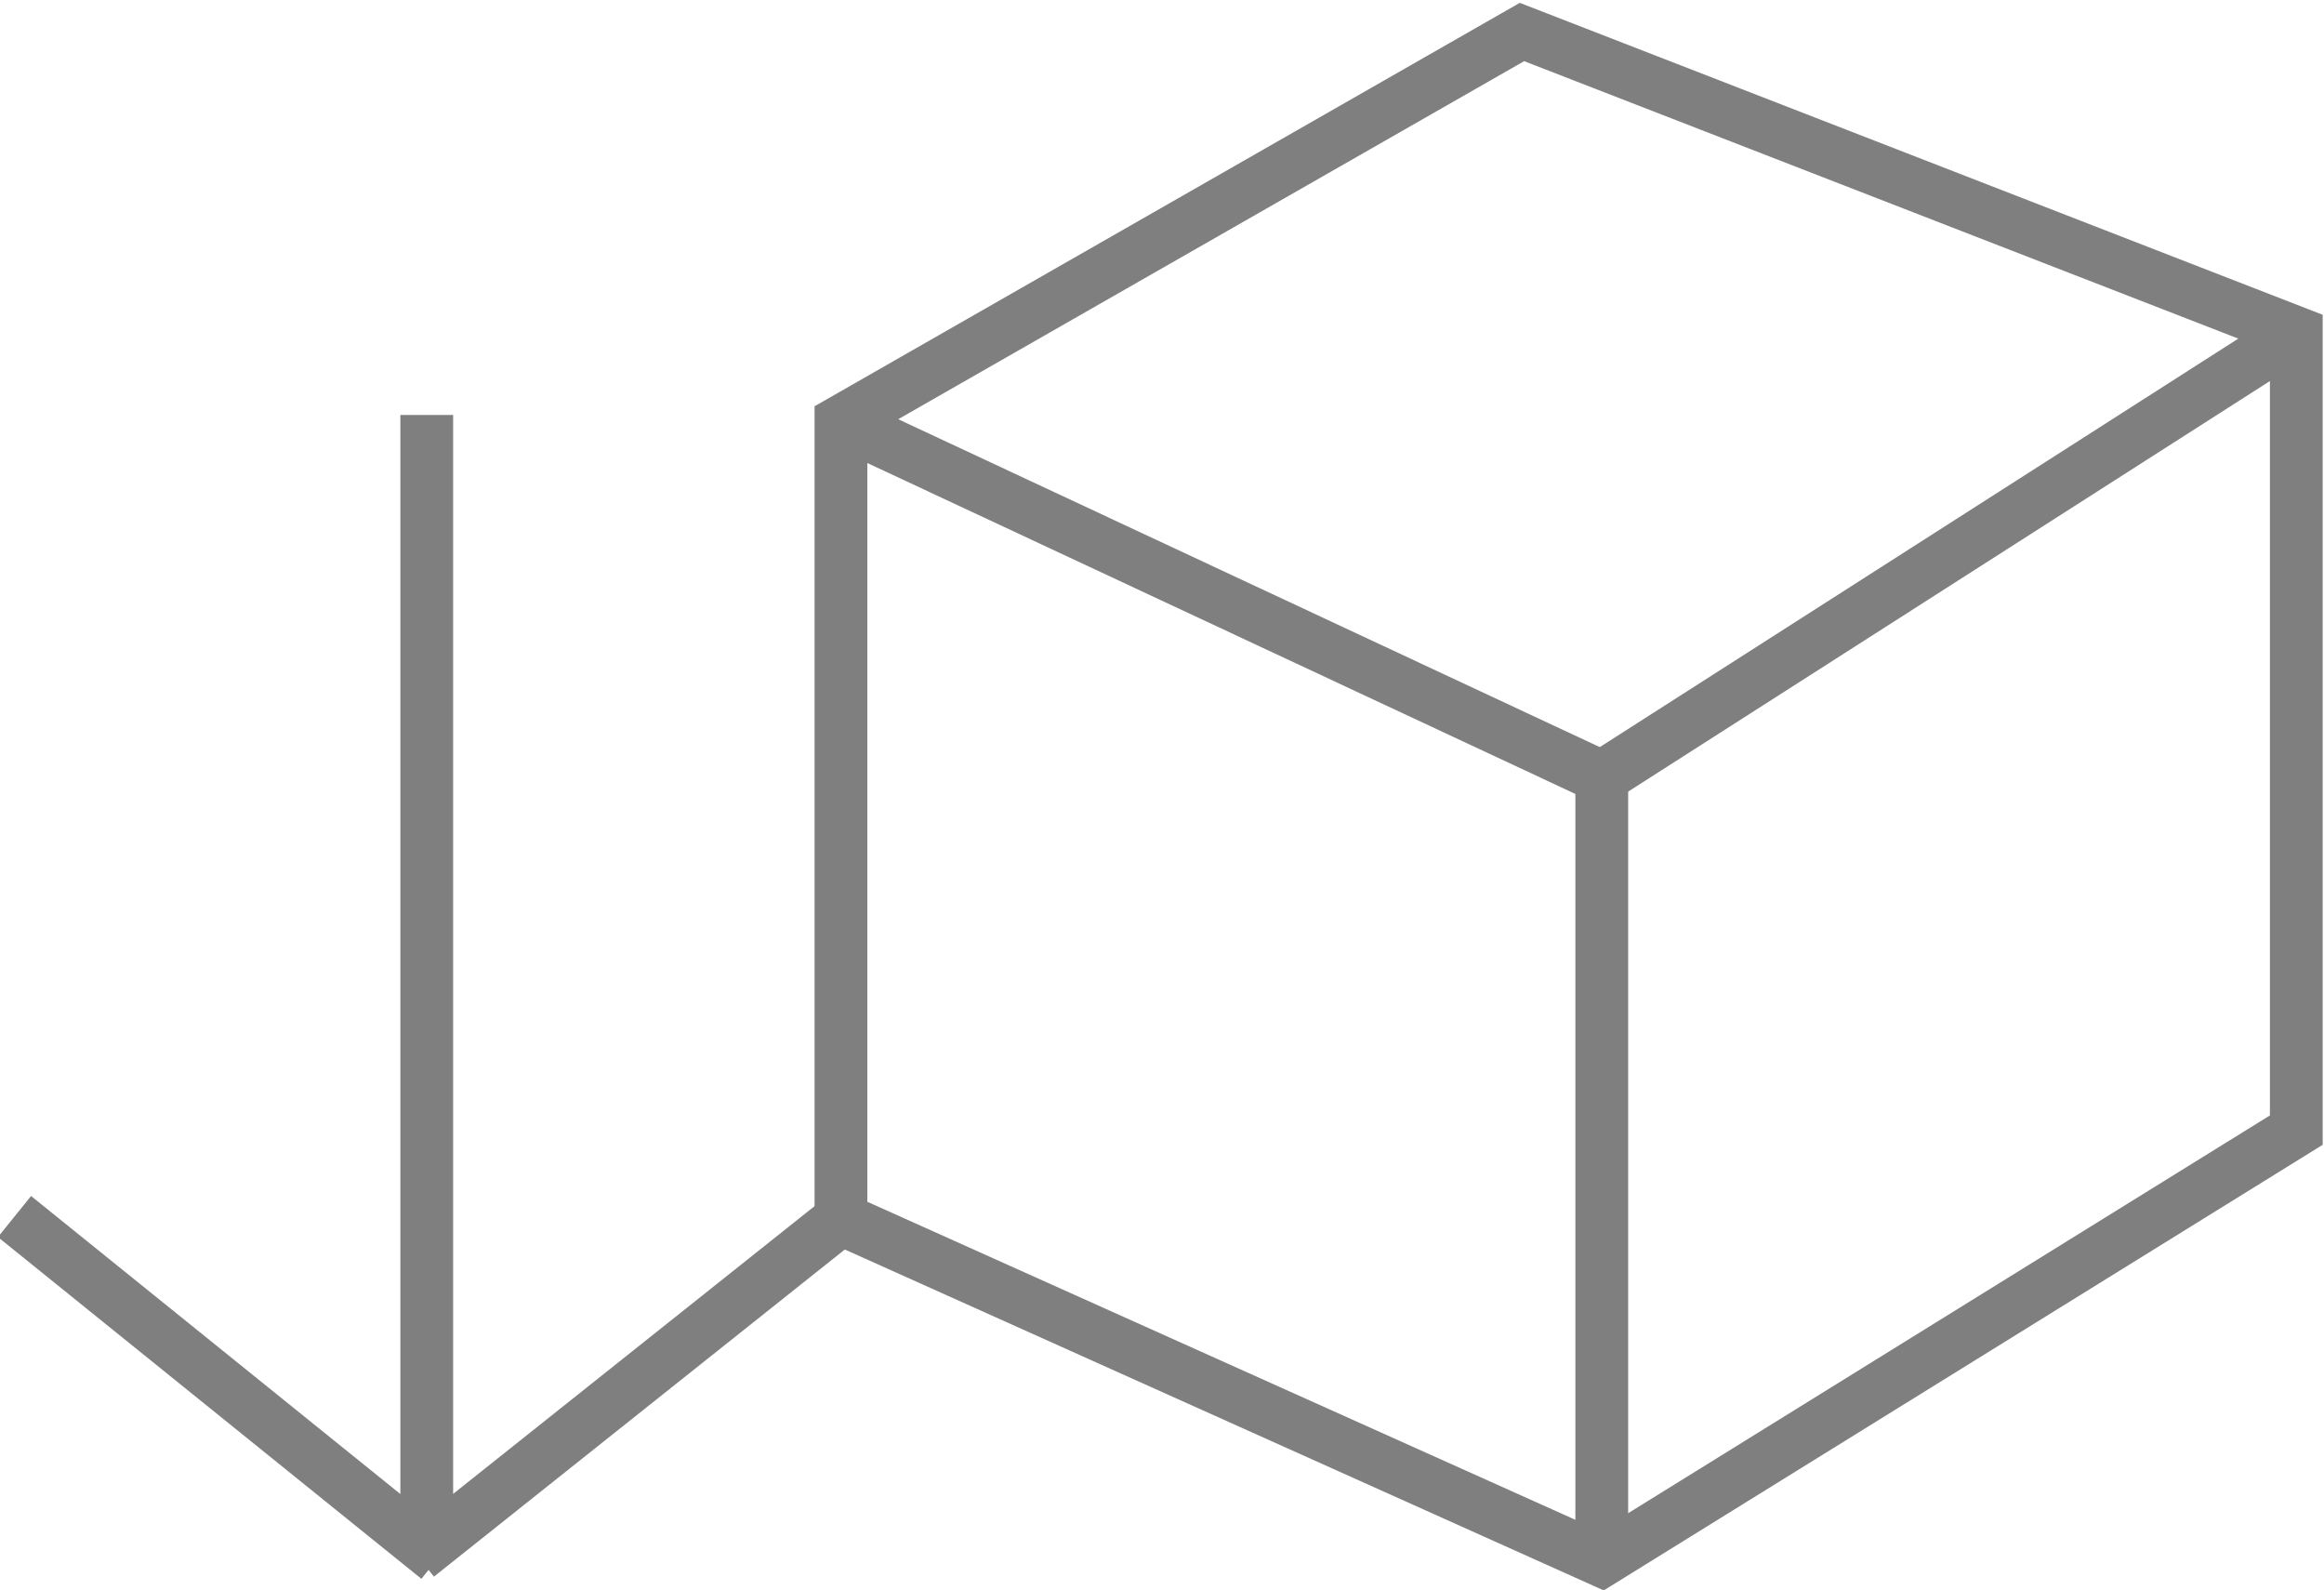 <?xml version="1.0" encoding="utf-8"?>
<!-- Generator: Adobe Illustrator 18.0.0, SVG Export Plug-In . SVG Version: 6.00 Build 0)  -->
<!DOCTYPE svg PUBLIC "-//W3C//DTD SVG 1.1//EN" "http://www.w3.org/Graphics/SVG/1.1/DTD/svg11.dtd">
<svg version="1.1" id="Layer_1" xmlns="http://www.w3.org/2000/svg" xmlns:xlink="http://www.w3.org/1999/xlink" x="0px" y="0px"
	 viewBox="-749.3 -169.3 704.7 482" enable-background="new -749.3 -169.3 704.7 482" xml:space="preserve">
<g>
	<g>
		<path fill="none" stroke="#7F7F7F" stroke-width="16" stroke-miterlimit="10" d="M-619.9,301.1V-43.5"/>
		<line fill="none" stroke="#7F7F7F" stroke-width="16" stroke-miterlimit="10" x1="-616.5" y1="303.1" x2="-744.9" y2="199.5"/>
		<line fill="none" stroke="#7F7F7F" stroke-width="16" stroke-miterlimit="10" x1="-622.7" y1="302.4" x2="-494.3" y2="200.2"/>
	</g>
	<line fill="none" stroke="#7F7F7F" stroke-width="16" stroke-miterlimit="10" x1="-263.6" y1="66.3" x2="-263.6" y2="303.8"/>
	<line fill="none" stroke="#7F7F7F" stroke-width="16" stroke-miterlimit="10" x1="-263.6" y1="66.3" x2="-53" y2="-68.4"/>
	<line fill="none" stroke="#7F7F7F" stroke-width="16" stroke-miterlimit="10" x1="-494.3" y1="-41.5" x2="-263.6" y2="66.3"/>
	<polygon fill="none" stroke="#7F7F7F" stroke-width="16" stroke-miterlimit="10" points="-494.3,-41.5 -287.8,-159.6 -53,-68.4 
		-53,-68.4 -53,173.3 -263.6,303.8 -263.6,303.8 -494.3,200.2 	"/>
</g>
</svg>
